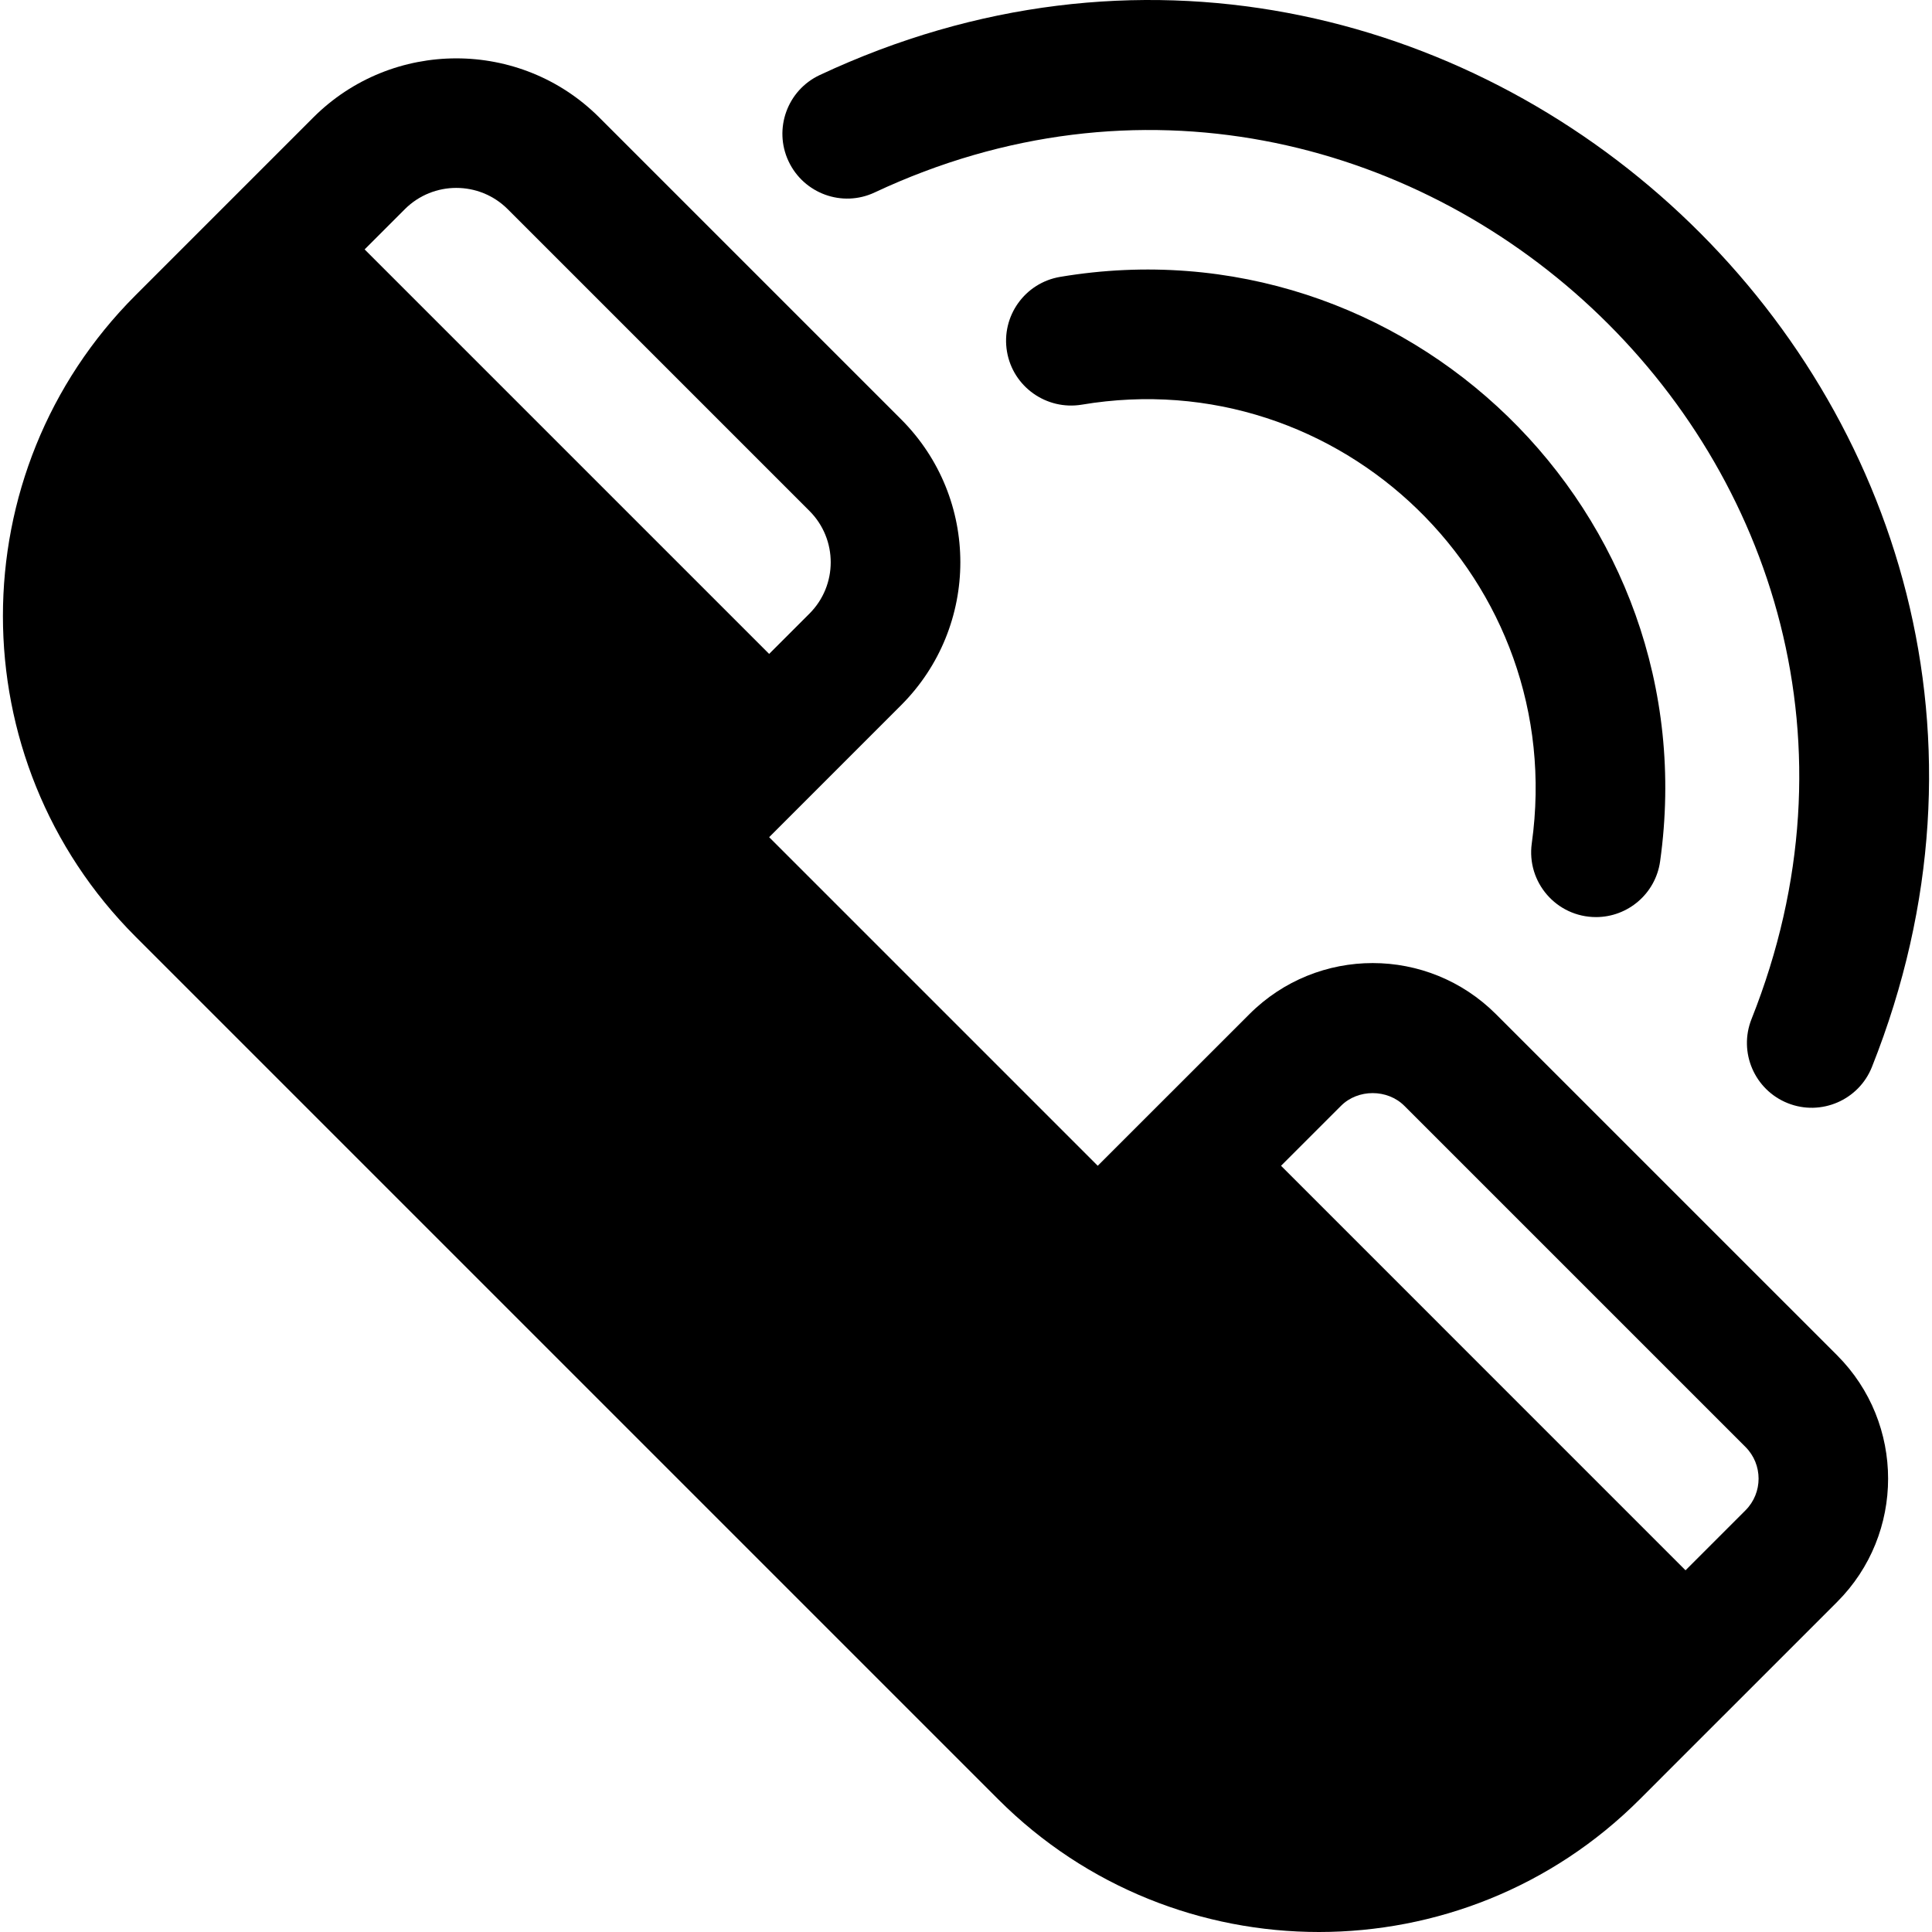 <?xml version="1.0" encoding="iso-8859-1"?>
<!-- Generator: Adobe Illustrator 19.0.0, SVG Export Plug-In . SVG Version: 6.00 Build 0)  -->
<svg version="1.1" id="Layer_1" xmlns="http://www.w3.org/2000/svg" xmlns:xlink="http://www.w3.org/1999/xlink" x="0px" y="0px"
	 viewBox="0 0 511.999 511.999" style="enable-background:new 0 0 511.999 511.999;" xml:space="preserve">
<g>
	<g>
		<path d="M486.858,359.172l-90.405-90.399c-18.059-18.059-47.3-18.074-65.362,0l-40.18,40.169l-87.078-87.078l34.953-34.959
			c20.917-20.905,20.991-54.819,0-75.798l-79.967-79.968c-20.889-20.906-54.899-20.883-75.798,0L35.925,78.238
			c-46.866,46.866-46.866,123.122,0,169.987L264.55,476.85c46.865,46.865,123.121,46.867,169.987,0
			c11.988-11.988-7.077,7.077,52.321-52.321C504.868,406.519,504.868,377.205,486.858,359.172z M107.301,55.421
			c7.506-7.484,19.7-7.512,27.234,0l79.969,79.969c7.521,7.509,7.531,19.715,0,27.233l-10.671,10.672L96.628,66.095L107.301,55.421z
			 M462.576,400.248l-15.894,15.894L339.488,308.944l15.891-15.888c4.483-4.495,12.292-4.495,16.786,0l90.405,90.399
			C467.199,388.084,467.199,395.619,462.576,400.248z"/>
	</g>
</g>
<g>
	<g>
		<path d="M217.232,19.892c-8.586,4.025-12.286,14.254-8.262,22.84c4.035,8.586,14.265,12.309,22.84,8.262
			c139.14-65.262,290.135,73.946,232.365,219.056c-3.51,8.809,0.793,18.792,9.604,22.303c8.798,3.501,18.809-0.802,22.303-9.604
			C565.196,109.039,384.75-58.628,217.232,19.892z"/>
	</g>
</g>
<g>
	<g>
		<path d="M280.95,73.375c-9.352,1.576-15.663,10.43-14.093,19.776c1.571,9.358,10.47,15.619,19.782,14.097
			c68.598-11.547,128.997,46.732,119.299,116.235c-1.439,10.31,6.545,19.554,17.028,19.554c8.429,0,15.786-6.205,16.982-14.791
			C452.869,135.869,372.468,57.996,280.95,73.375z"/>
	</g>
</g>
<g>
</g>
<g>
</g>
<g>
</g>
<g>
</g>
<g>
</g>
<g>
</g>
<g>
</g>
<g>
</g>
<g>
</g>
<g>
</g>
<g>
</g>
<g>
</g>
<g>
</g>
<g>
</g>
<g>
</g>
</svg>

